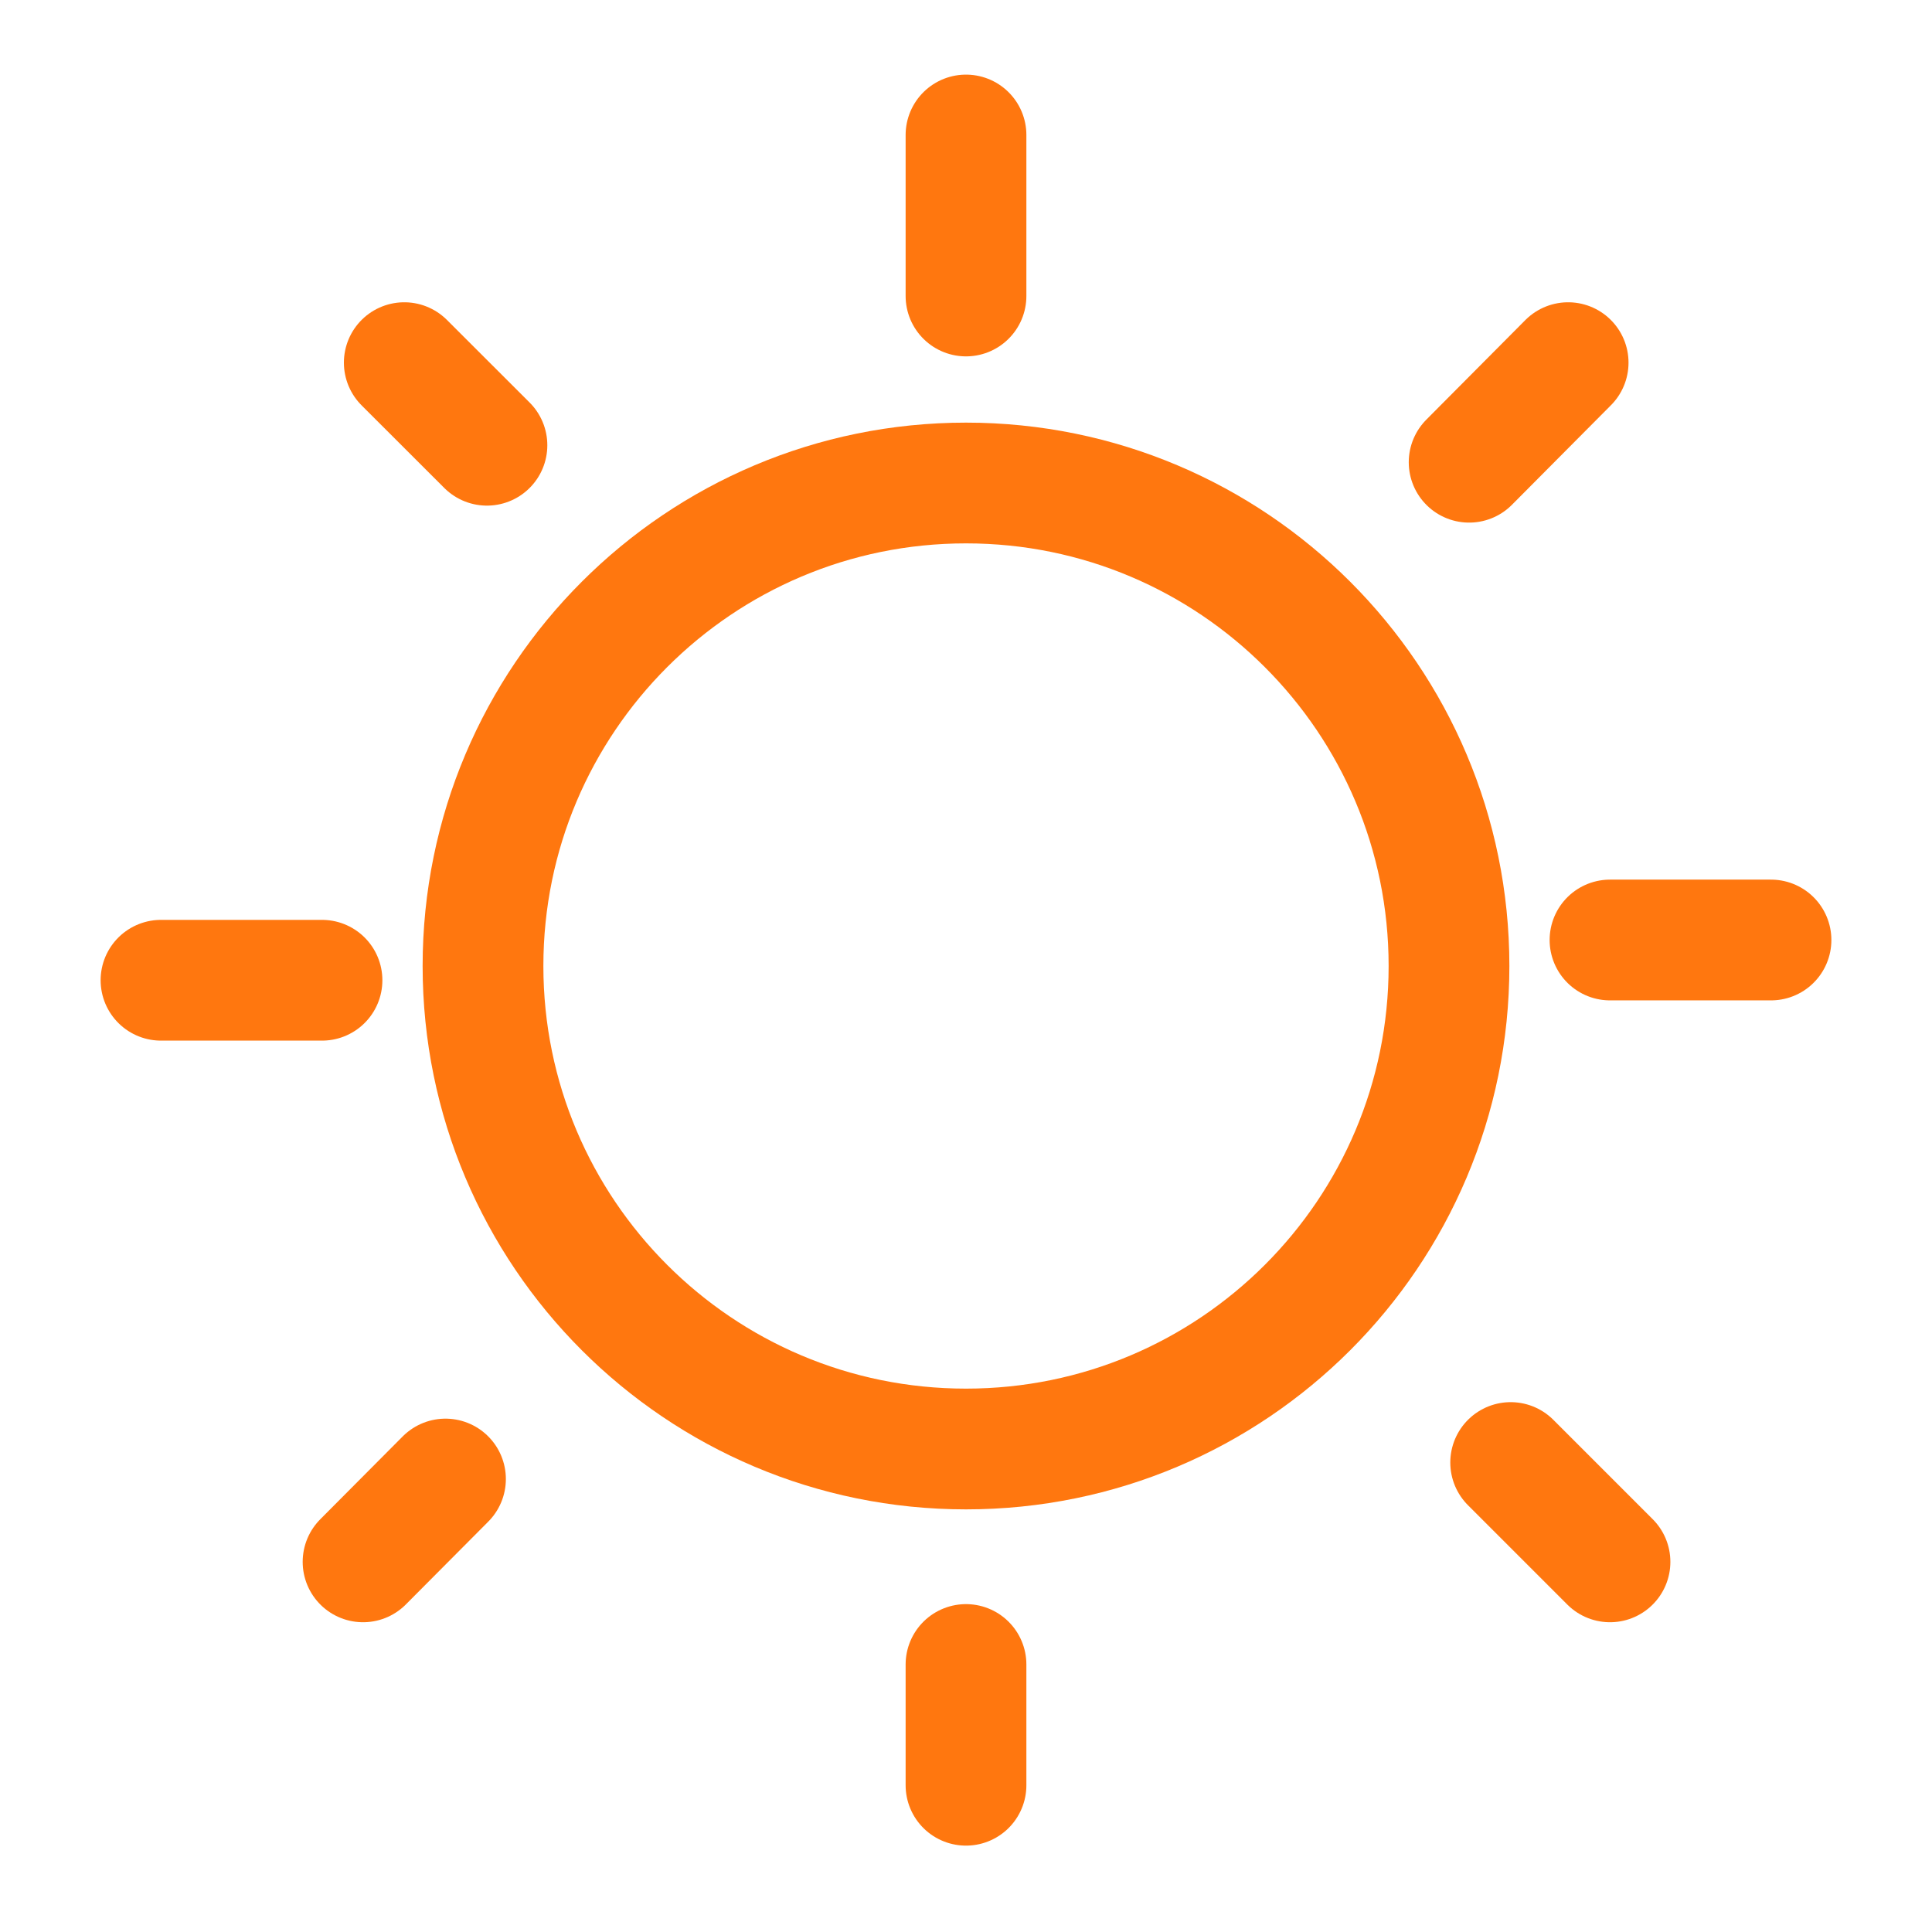 <svg xmlns="http://www.w3.org/2000/svg" fill="none" viewBox="0 0 24 24" height="24" width="24">
<path stroke-linejoin="round" stroke-width="1.5" stroke="#FF770F" d="M12 18C15.314 18 18 15.314 18 12C18 8.686 15.314 6 12 6C8.686 6 6 8.686 6 12C6 15.314 8.686 18 12 18Z"></path>
<path stroke-linecap="round" stroke-width="1.5" stroke="#FF770F" d="M19.48 4.505L18.25 5.742"></path>
<path stroke-linecap="round" stroke-width="1.5" stroke="#FF770F" d="M5.534 18.373L4.51 19.402"></path>
<path stroke-linecap="round" stroke-width="1.5" stroke="#FF770F" d="M12 20.677V22.177"></path>
<path stroke-linecap="round" stroke-width="1.5" stroke="#FF770F" d="M22 11.677H20"></path>
<path stroke-linecap="round" stroke-width="1.5" stroke="#FF770F" d="M18.766 18.168L20 19.402"></path>
<path stroke-linecap="round" stroke-width="1.5" stroke="#FF770F" d="M2 12.177H4"></path>
<path stroke-linecap="round" stroke-width="1.5" stroke="#FF770F" d="M5.022 4.505L6.049 5.531"></path>
<path stroke-linecap="round" stroke-width="1.5" stroke="#FF770F" d="M12 1.677V3.677"></path>
</svg>
